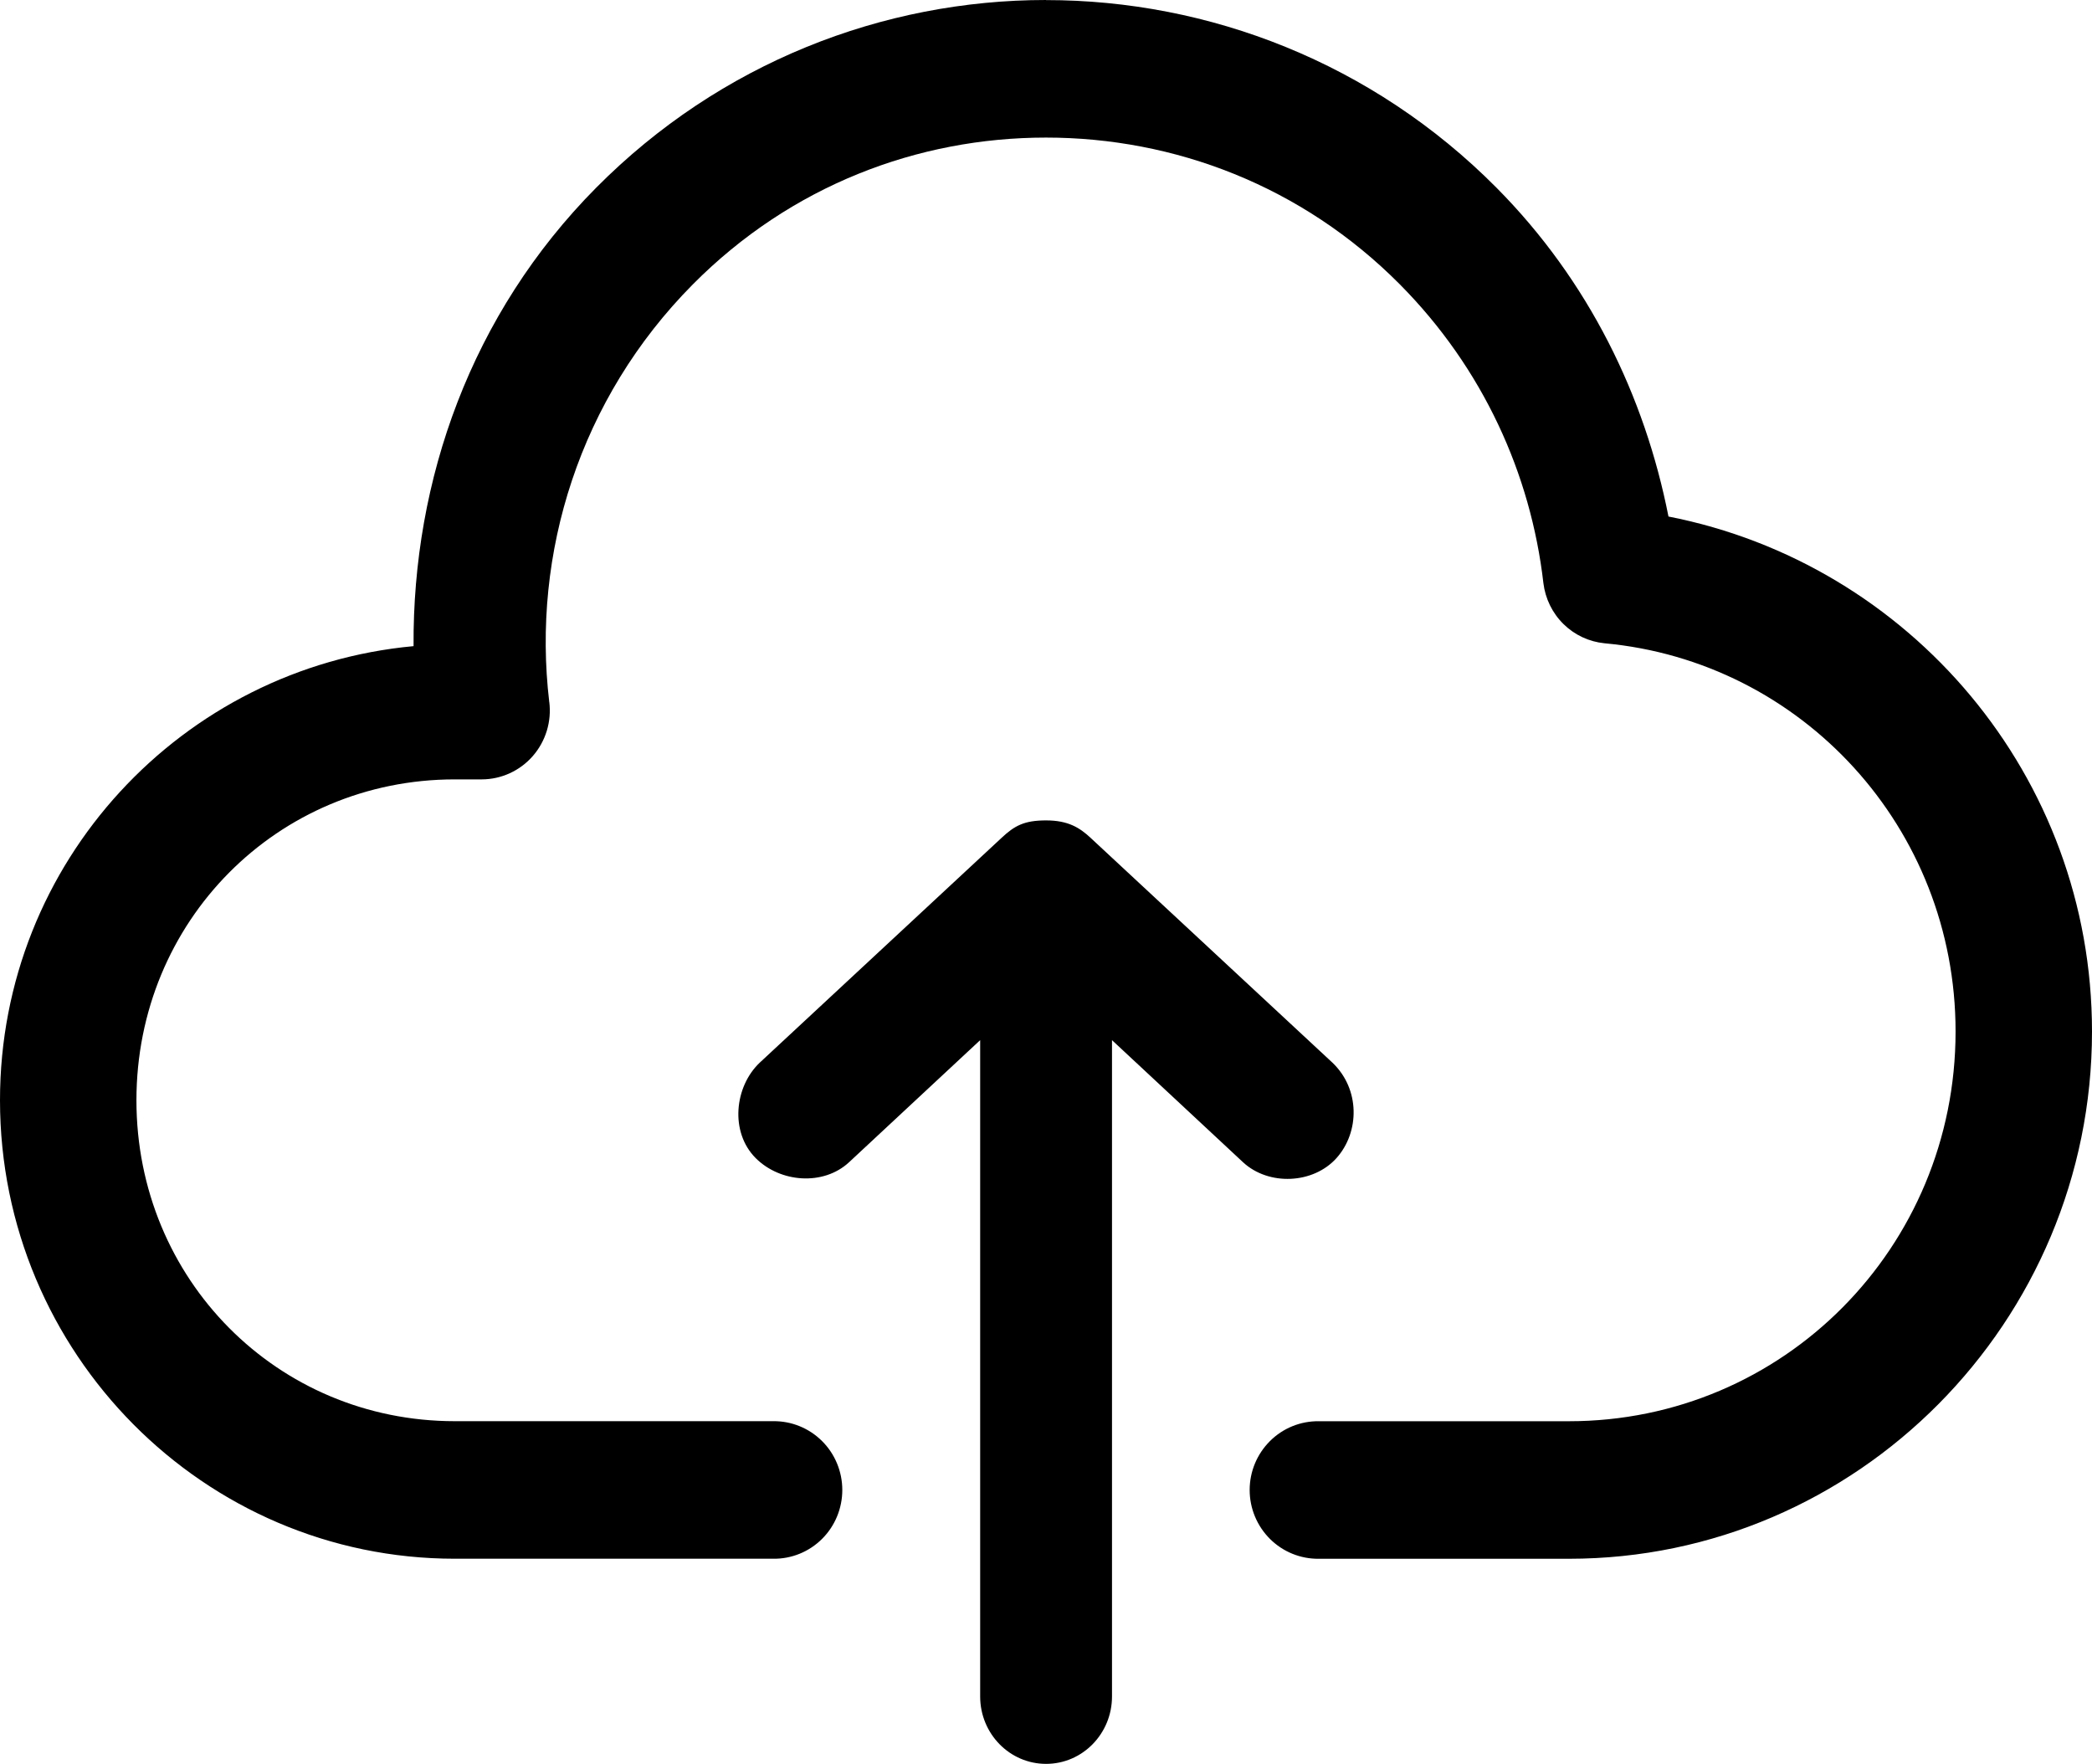 <?xml version="1.0" encoding="UTF-8"?>
<svg width="51px" height="43px" viewBox="0 0 51 43" version="1.1" xmlns="http://www.w3.org/2000/svg" xmlns:xlink="http://www.w3.org/1999/xlink">
    <title>upload</title>
    <g id="Design-Final" stroke="none" stroke-width="1" fill="none" fill-rule="evenodd">
        <g id="noun-upload-1150145" fill="#000000" fill-rule="nonzero">
            <path d="M25.5,0.002 C29.468,0.002 33.457,1.527 36.483,4.577 C38.733,6.845 40.097,9.658 40.675,12.592 C46.546,13.74 51,18.909 51,25.147 C51,32.226 45.272,38 38.25,38 L32.152,38 L32.152,38 C31.707,38.006 31.278,37.832 30.961,37.517 C30.644,37.202 30.465,36.772 30.465,36.323 C30.465,35.874 30.644,35.445 30.961,35.13 C31.278,34.814 31.707,34.641 32.152,34.647 L38.25,34.647 C43.474,34.647 47.674,30.413 47.674,25.147 C47.674,20.174 43.922,16.123 39.116,15.682 C38.739,15.645 38.386,15.48 38.115,15.213 C37.844,14.946 37.672,14.594 37.626,14.216 C37.32,11.558 36.154,8.977 34.127,6.933 C31.74,4.528 28.625,3.354 25.5,3.354 C22.374,3.354 19.279,4.525 16.89,6.933 C14.129,9.717 12.961,13.498 13.39,17.114 L13.391,17.114 C13.45,17.59 13.304,18.07 12.989,18.431 C12.675,18.791 12.221,18.999 11.745,19 L11.087,19 C6.759,19 3.326,22.46 3.326,26.823 C3.326,31.186 6.759,34.646 11.087,34.646 L18.848,34.646 L18.848,34.646 C19.293,34.64 19.722,34.814 20.039,35.129 C20.356,35.444 20.534,35.874 20.534,36.323 C20.534,36.772 20.356,37.202 20.039,37.517 C19.722,37.832 19.293,38.006 18.848,37.999 L11.087,37.999 C4.974,37.999 0,32.986 0,26.823 C0,21.007 4.445,16.272 10.082,15.752 C10.056,11.706 11.482,7.653 14.535,4.575 C17.557,1.528 21.532,0 25.5,0 L25.5,0.002 Z M25.502,20 C26.038,20 26.321,20.176 26.59,20.428 L32.481,25.904 C33.161,26.55 33.149,27.598 32.582,28.232 C32.014,28.866 30.929,28.912 30.305,28.335 L27.109,25.357 L27.109,41.357 C27.109,42.264 26.39,43 25.502,43 C24.614,43 23.895,42.264 23.895,41.357 L23.895,25.357 L20.698,28.334 C20.075,28.912 19.023,28.834 18.422,28.232 C17.789,27.597 17.905,26.488 18.523,25.904 L24.414,20.428 C24.732,20.13 24.966,20 25.502,20 L25.502,20 Z" id="upload"></path>
        </g>
    </g>
</svg>